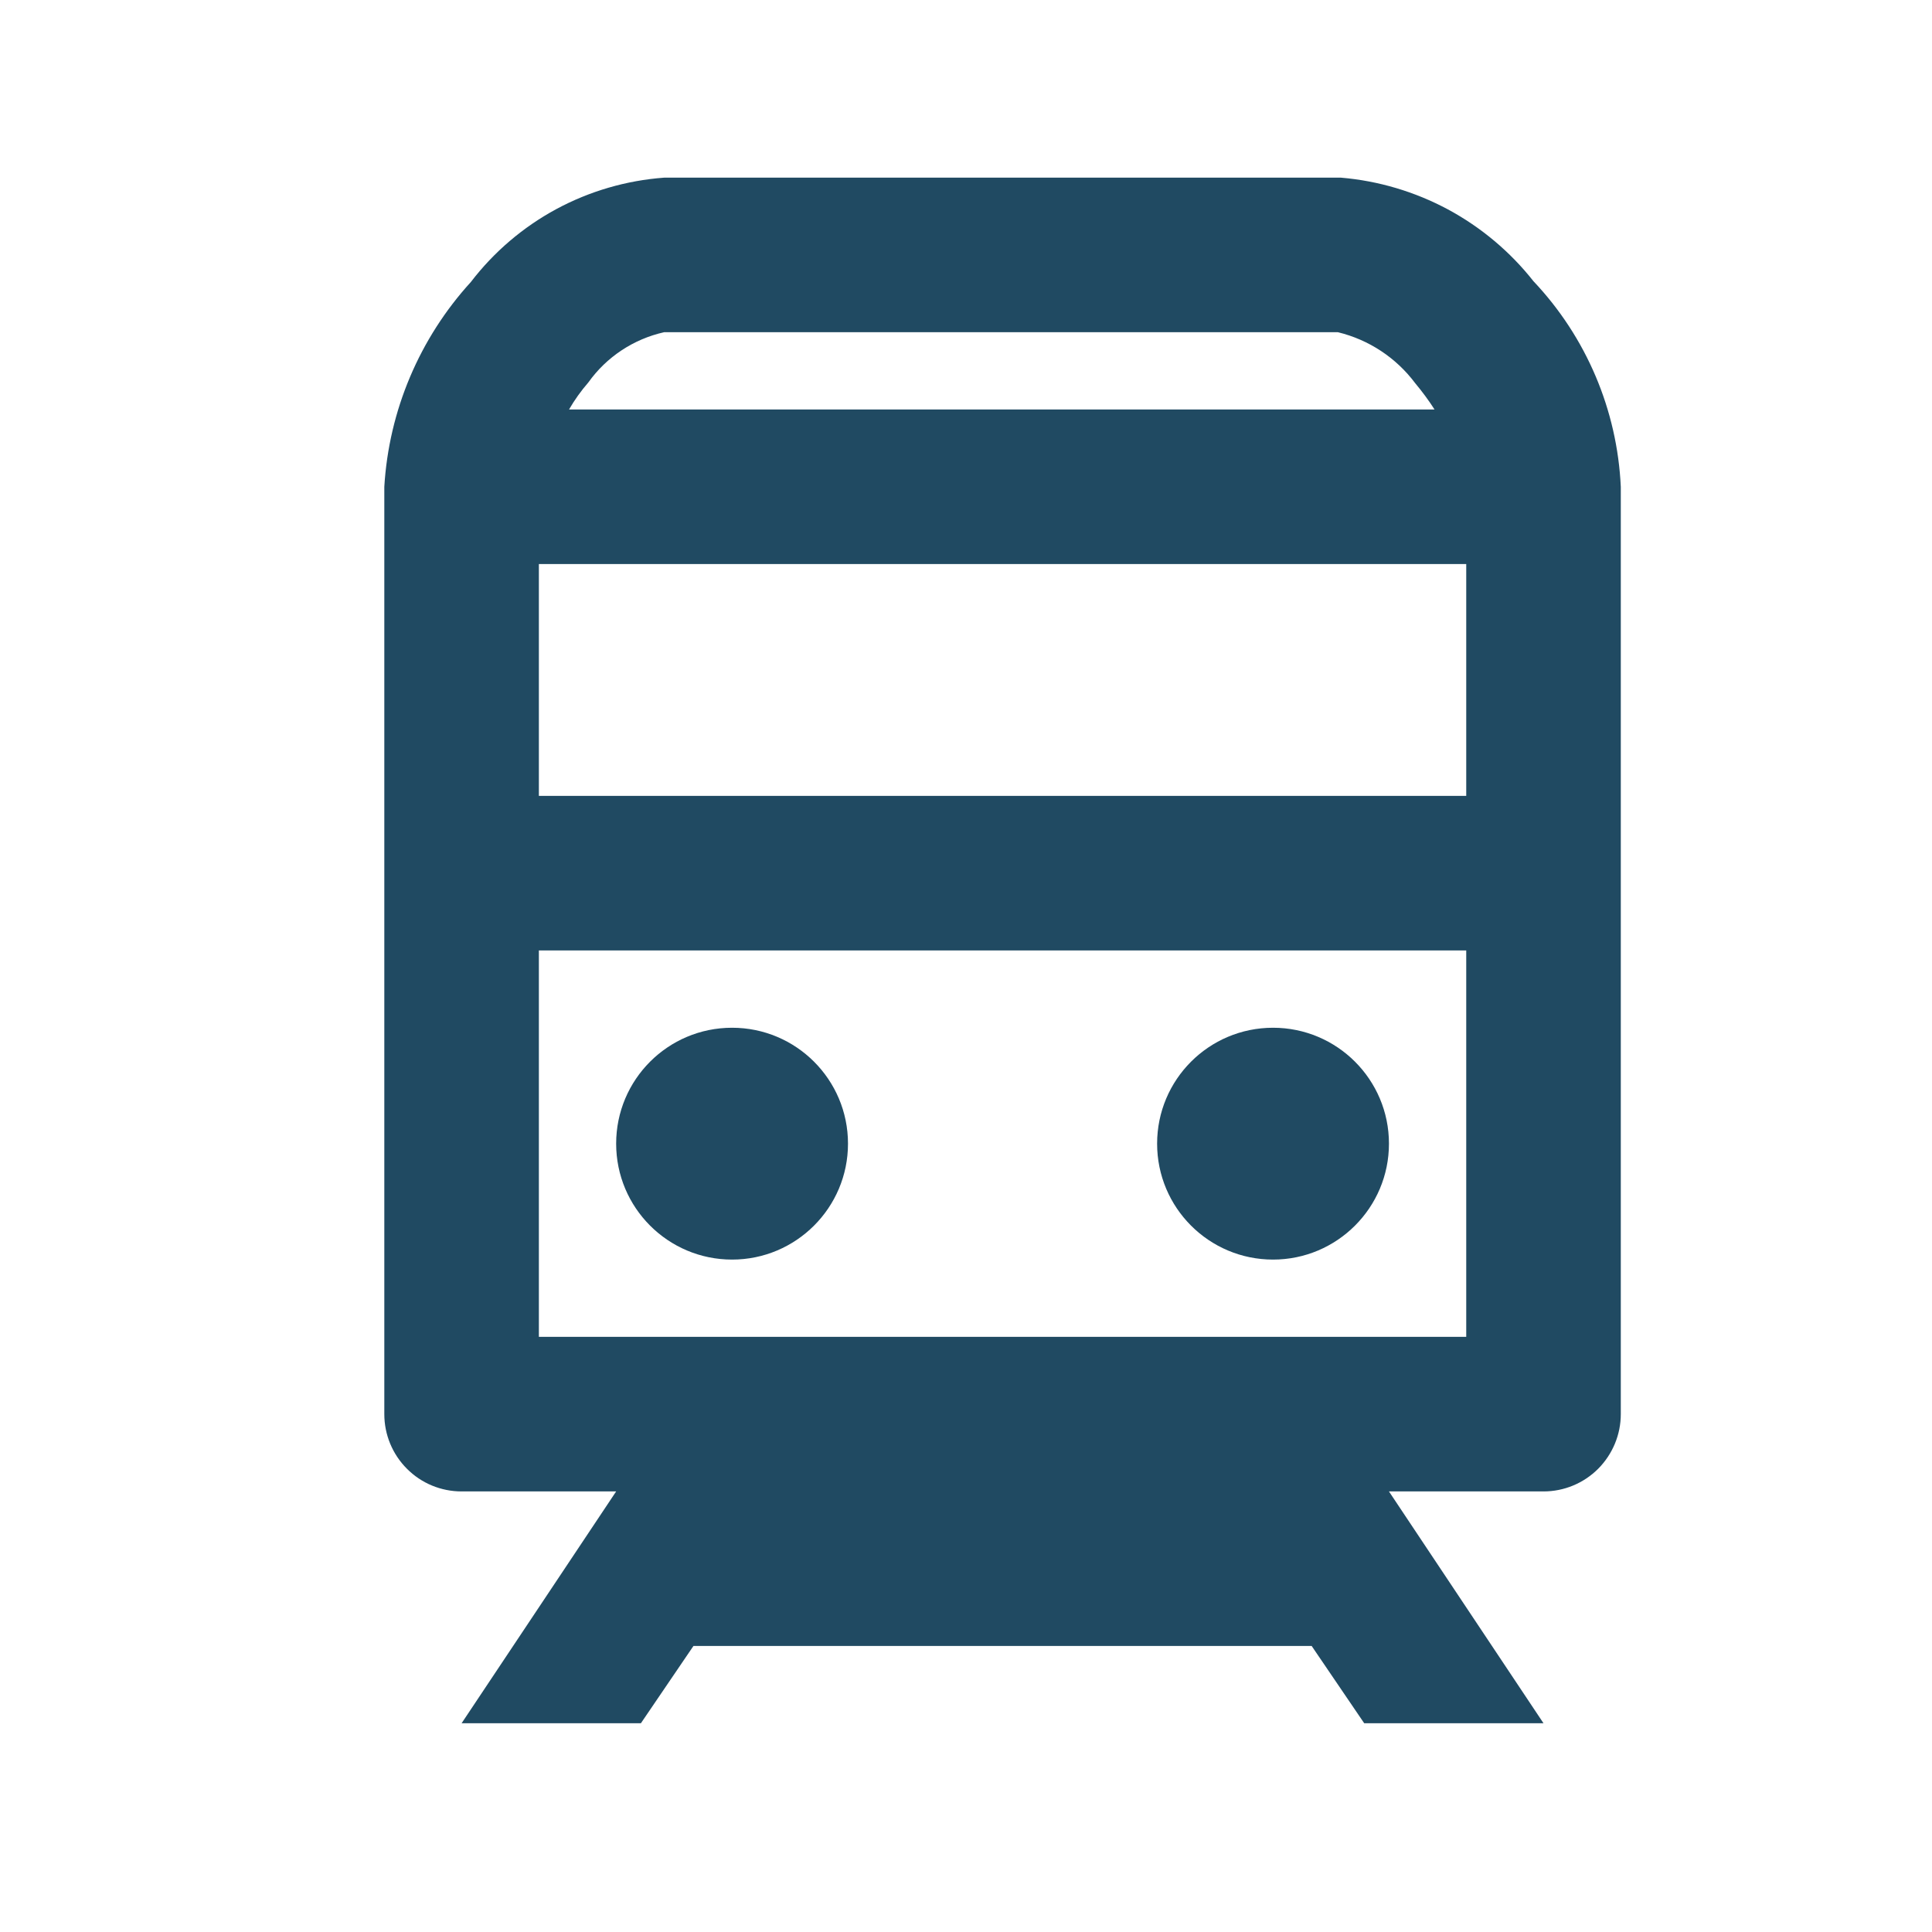 <svg width="25" height="25" viewBox="0 0 25 25" fill="none" xmlns="http://www.w3.org/2000/svg">
<path d="M9.473 16.299C10.301 16.299 10.973 15.627 10.973 14.799C10.973 13.97 10.301 13.299 9.473 13.299C8.644 13.299 7.973 13.97 7.973 14.799C7.973 15.627 8.644 16.299 9.473 16.299Z" fill="#204A62"/>
<path d="M16.473 16.299C17.301 16.299 17.973 15.627 17.973 14.799C17.973 13.97 17.301 13.299 16.473 13.299C15.644 13.299 14.973 13.97 14.973 14.799C14.973 15.627 15.644 16.299 16.473 16.299Z" fill="#204A62"/>
<path d="M19.843 3.639C19.542 3.257 19.165 2.941 18.737 2.71C18.308 2.48 17.837 2.34 17.353 2.299H8.593C8.104 2.335 7.629 2.474 7.198 2.706C6.767 2.939 6.391 3.26 6.093 3.649C5.428 4.378 5.032 5.313 4.973 6.299V18.299C4.973 18.564 5.078 18.818 5.266 19.006C5.453 19.194 5.707 19.299 5.973 19.299H7.973L5.973 22.299H8.293L8.973 21.299H16.973L17.653 22.299H19.973L17.973 19.299H19.973C20.238 19.299 20.492 19.194 20.68 19.006C20.867 18.818 20.973 18.564 20.973 18.299V6.299C20.927 5.305 20.526 4.361 19.843 3.639ZM8.593 4.299H17.313C17.713 4.396 18.066 4.629 18.313 4.959C18.403 5.067 18.487 5.18 18.563 5.299H7.363C7.435 5.175 7.519 5.057 7.613 4.949C7.848 4.619 8.197 4.388 8.593 4.299ZM6.973 7.299H18.973V10.299H6.973V7.299ZM18.973 17.299H6.973V12.299H18.973V17.299Z" fill="#204A62"/>
</svg>
